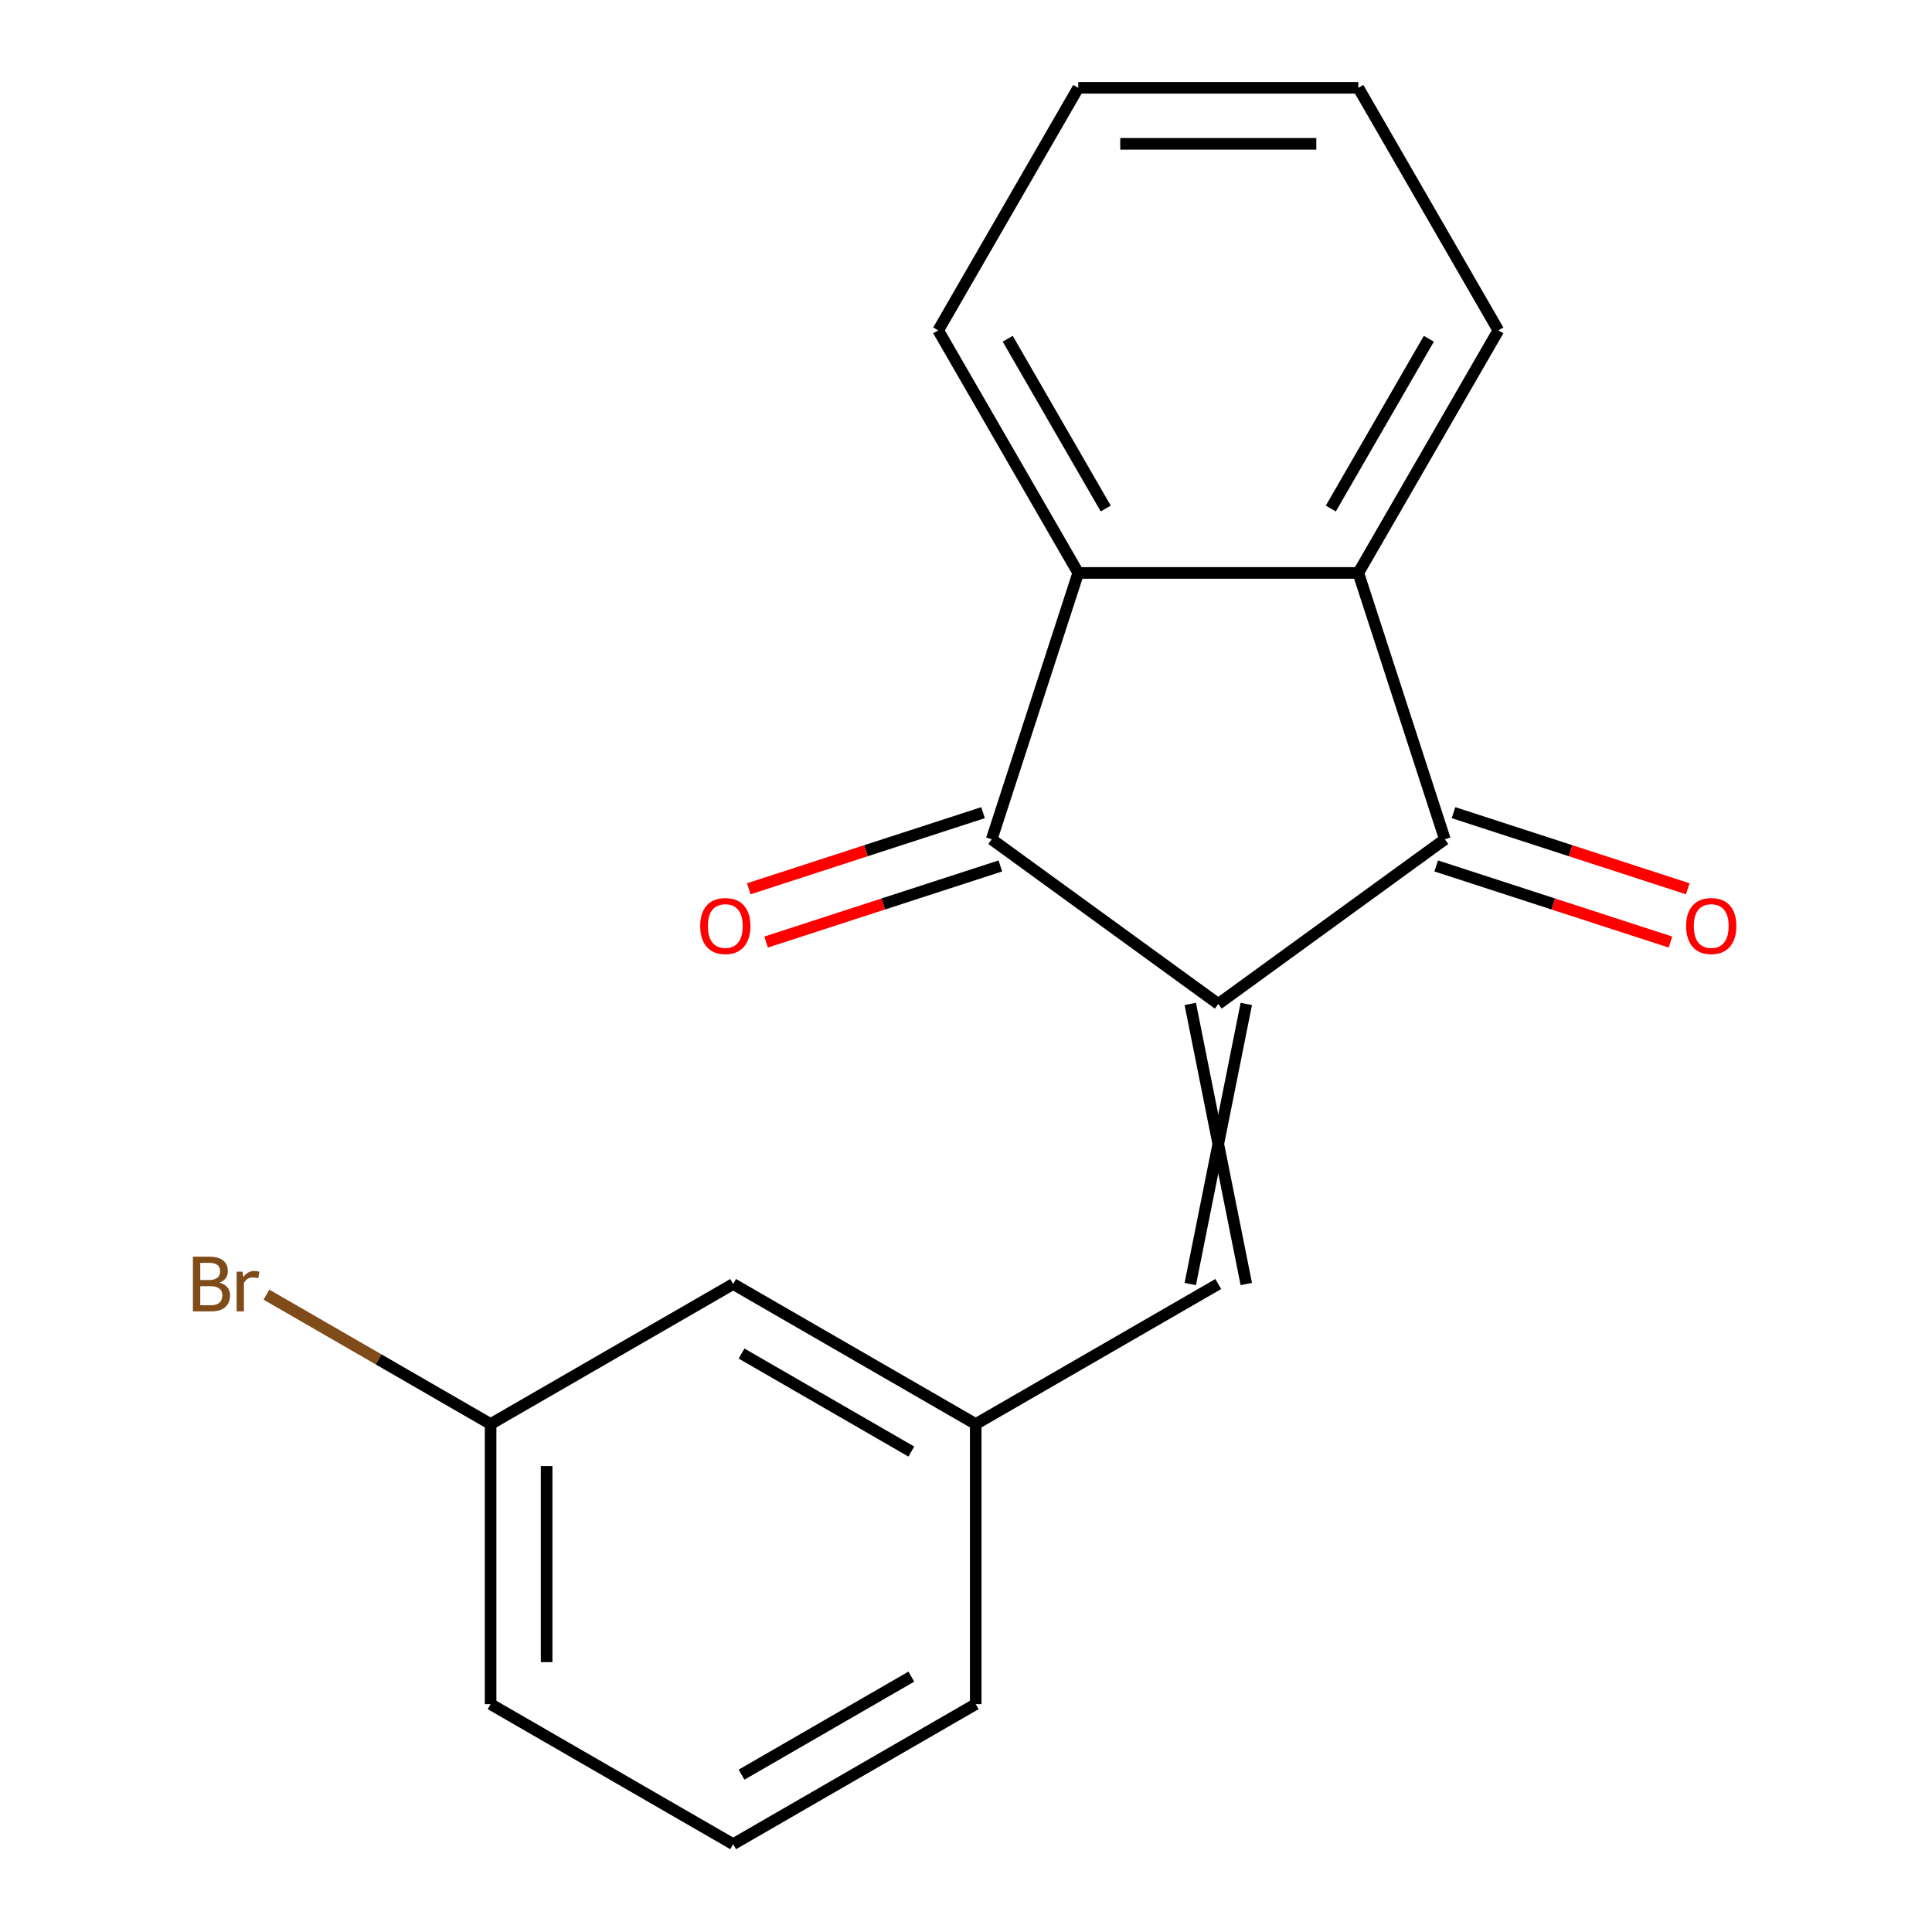 <?xml version='1.0' encoding='iso-8859-1'?>
<svg version='1.1' baseProfile='full'
              xmlns='http://www.w3.org/2000/svg'
                      xmlns:rdkit='http://www.rdkit.org/xml'
                      xmlns:xlink='http://www.w3.org/1999/xlink'
                  xml:space='preserve'
width='1000px' height='1000px' viewBox='0 0 1000 1000'>
<!-- END OF HEADER -->
<rect style='opacity:1.0;fill:#FFFFFF;stroke:none' width='1000' height='1000' x='0' y='0'> </rect>
<path class='bond-0' d='M 630.58,519.636 L 747.863,434.424' style='fill:none;fill-rule:evenodd;stroke:#000000;stroke-width:6px;stroke-linecap:butt;stroke-linejoin:miter;stroke-opacity:1' />
<path class='bond-1' d='M 630.58,519.636 L 513.297,434.424' style='fill:none;fill-rule:evenodd;stroke:#000000;stroke-width:6px;stroke-linecap:butt;stroke-linejoin:miter;stroke-opacity:1' />
<path class='bond-4' d='M 616.083,519.636 L 645.077,664.606' style='fill:none;fill-rule:evenodd;stroke:#000000;stroke-width:6px;stroke-linecap:butt;stroke-linejoin:miter;stroke-opacity:1' />
<path class='bond-4' d='M 645.077,519.636 L 616.083,664.606' style='fill:none;fill-rule:evenodd;stroke:#000000;stroke-width:6px;stroke-linecap:butt;stroke-linejoin:miter;stroke-opacity:1' />
<path class='bond-2' d='M 747.863,434.424 L 703.065,296.55' style='fill:none;fill-rule:evenodd;stroke:#000000;stroke-width:6px;stroke-linecap:butt;stroke-linejoin:miter;stroke-opacity:1' />
<path class='bond-5' d='M 743.383,448.212 L 804.009,467.91' style='fill:none;fill-rule:evenodd;stroke:#000000;stroke-width:6px;stroke-linecap:butt;stroke-linejoin:miter;stroke-opacity:1' />
<path class='bond-5' d='M 804.009,467.91 L 864.634,487.609' style='fill:none;fill-rule:evenodd;stroke:#FF0000;stroke-width:6px;stroke-linecap:butt;stroke-linejoin:miter;stroke-opacity:1' />
<path class='bond-5' d='M 752.343,420.637 L 812.968,440.335' style='fill:none;fill-rule:evenodd;stroke:#000000;stroke-width:6px;stroke-linecap:butt;stroke-linejoin:miter;stroke-opacity:1' />
<path class='bond-5' d='M 812.968,440.335 L 873.593,460.034' style='fill:none;fill-rule:evenodd;stroke:#FF0000;stroke-width:6px;stroke-linecap:butt;stroke-linejoin:miter;stroke-opacity:1' />
<path class='bond-3' d='M 513.297,434.424 L 558.095,296.55' style='fill:none;fill-rule:evenodd;stroke:#000000;stroke-width:6px;stroke-linecap:butt;stroke-linejoin:miter;stroke-opacity:1' />
<path class='bond-6' d='M 508.817,420.637 L 448.192,440.335' style='fill:none;fill-rule:evenodd;stroke:#000000;stroke-width:6px;stroke-linecap:butt;stroke-linejoin:miter;stroke-opacity:1' />
<path class='bond-6' d='M 448.192,440.335 L 387.567,460.034' style='fill:none;fill-rule:evenodd;stroke:#FF0000;stroke-width:6px;stroke-linecap:butt;stroke-linejoin:miter;stroke-opacity:1' />
<path class='bond-6' d='M 517.777,448.212 L 457.152,467.91' style='fill:none;fill-rule:evenodd;stroke:#000000;stroke-width:6px;stroke-linecap:butt;stroke-linejoin:miter;stroke-opacity:1' />
<path class='bond-6' d='M 457.152,467.91 L 396.526,487.609' style='fill:none;fill-rule:evenodd;stroke:#FF0000;stroke-width:6px;stroke-linecap:butt;stroke-linejoin:miter;stroke-opacity:1' />
<path class='bond-11' d='M 703.065,296.55 L 775.55,171.002' style='fill:none;fill-rule:evenodd;stroke:#000000;stroke-width:6px;stroke-linecap:butt;stroke-linejoin:miter;stroke-opacity:1' />
<path class='bond-11' d='M 688.828,263.221 L 739.568,175.337' style='fill:none;fill-rule:evenodd;stroke:#000000;stroke-width:6px;stroke-linecap:butt;stroke-linejoin:miter;stroke-opacity:1' />
<path class='bond-18' d='M 703.065,296.55 L 558.095,296.55' style='fill:none;fill-rule:evenodd;stroke:#000000;stroke-width:6px;stroke-linecap:butt;stroke-linejoin:miter;stroke-opacity:1' />
<path class='bond-12' d='M 558.095,296.55 L 485.61,171.002' style='fill:none;fill-rule:evenodd;stroke:#000000;stroke-width:6px;stroke-linecap:butt;stroke-linejoin:miter;stroke-opacity:1' />
<path class='bond-12' d='M 572.332,263.221 L 521.592,175.337' style='fill:none;fill-rule:evenodd;stroke:#000000;stroke-width:6px;stroke-linecap:butt;stroke-linejoin:miter;stroke-opacity:1' />
<path class='bond-7' d='M 630.58,664.606 L 505.032,737.091' style='fill:none;fill-rule:evenodd;stroke:#000000;stroke-width:6px;stroke-linecap:butt;stroke-linejoin:miter;stroke-opacity:1' />
<path class='bond-8' d='M 505.032,737.091 L 379.485,664.606' style='fill:none;fill-rule:evenodd;stroke:#000000;stroke-width:6px;stroke-linecap:butt;stroke-linejoin:miter;stroke-opacity:1' />
<path class='bond-8' d='M 471.703,751.327 L 383.82,700.588' style='fill:none;fill-rule:evenodd;stroke:#000000;stroke-width:6px;stroke-linecap:butt;stroke-linejoin:miter;stroke-opacity:1' />
<path class='bond-14' d='M 505.032,737.091 L 505.032,882.06' style='fill:none;fill-rule:evenodd;stroke:#000000;stroke-width:6px;stroke-linecap:butt;stroke-linejoin:miter;stroke-opacity:1' />
<path class='bond-9' d='M 379.485,664.606 L 253.937,737.091' style='fill:none;fill-rule:evenodd;stroke:#000000;stroke-width:6px;stroke-linecap:butt;stroke-linejoin:miter;stroke-opacity:1' />
<path class='bond-10' d='M 253.937,737.091 L 195.925,703.597' style='fill:none;fill-rule:evenodd;stroke:#000000;stroke-width:6px;stroke-linecap:butt;stroke-linejoin:miter;stroke-opacity:1' />
<path class='bond-10' d='M 195.925,703.597 L 137.914,670.104' style='fill:none;fill-rule:evenodd;stroke:#7F4C19;stroke-width:6px;stroke-linecap:butt;stroke-linejoin:miter;stroke-opacity:1' />
<path class='bond-20' d='M 253.937,737.091 L 253.937,882.06' style='fill:none;fill-rule:evenodd;stroke:#000000;stroke-width:6px;stroke-linecap:butt;stroke-linejoin:miter;stroke-opacity:1' />
<path class='bond-20' d='M 282.931,758.836 L 282.931,860.315' style='fill:none;fill-rule:evenodd;stroke:#000000;stroke-width:6px;stroke-linecap:butt;stroke-linejoin:miter;stroke-opacity:1' />
<path class='bond-17' d='M 775.55,171.002 L 703.065,45.455' style='fill:none;fill-rule:evenodd;stroke:#000000;stroke-width:6px;stroke-linecap:butt;stroke-linejoin:miter;stroke-opacity:1' />
<path class='bond-16' d='M 485.61,171.002 L 558.095,45.455' style='fill:none;fill-rule:evenodd;stroke:#000000;stroke-width:6px;stroke-linecap:butt;stroke-linejoin:miter;stroke-opacity:1' />
<path class='bond-13' d='M 379.485,954.545 L 505.032,882.06' style='fill:none;fill-rule:evenodd;stroke:#000000;stroke-width:6px;stroke-linecap:butt;stroke-linejoin:miter;stroke-opacity:1' />
<path class='bond-13' d='M 383.82,918.563 L 471.703,867.824' style='fill:none;fill-rule:evenodd;stroke:#000000;stroke-width:6px;stroke-linecap:butt;stroke-linejoin:miter;stroke-opacity:1' />
<path class='bond-15' d='M 379.485,954.545 L 253.937,882.06' style='fill:none;fill-rule:evenodd;stroke:#000000;stroke-width:6px;stroke-linecap:butt;stroke-linejoin:miter;stroke-opacity:1' />
<path class='bond-19' d='M 558.095,45.455 L 703.065,45.455' style='fill:none;fill-rule:evenodd;stroke:#000000;stroke-width:6px;stroke-linecap:butt;stroke-linejoin:miter;stroke-opacity:1' />
<path class='bond-19' d='M 579.841,74.448 L 681.32,74.448' style='fill:none;fill-rule:evenodd;stroke:#000000;stroke-width:6px;stroke-linecap:butt;stroke-linejoin:miter;stroke-opacity:1' />
<path  class='atom-6' d='M 872.738 479.303
Q 872.738 472.503, 876.098 468.703
Q 879.458 464.903, 885.738 464.903
Q 892.018 464.903, 895.378 468.703
Q 898.738 472.503, 898.738 479.303
Q 898.738 486.183, 895.338 490.103
Q 891.938 493.983, 885.738 493.983
Q 879.498 493.983, 876.098 490.103
Q 872.738 486.223, 872.738 479.303
M 885.738 490.783
Q 890.058 490.783, 892.378 487.903
Q 894.738 484.983, 894.738 479.303
Q 894.738 473.743, 892.378 470.943
Q 890.058 468.103, 885.738 468.103
Q 881.418 468.103, 879.058 470.903
Q 876.738 473.703, 876.738 479.303
Q 876.738 485.023, 879.058 487.903
Q 881.418 490.783, 885.738 490.783
' fill='#FF0000'/>
<path  class='atom-7' d='M 362.422 479.303
Q 362.422 472.503, 365.782 468.703
Q 369.142 464.903, 375.422 464.903
Q 381.702 464.903, 385.062 468.703
Q 388.422 472.503, 388.422 479.303
Q 388.422 486.183, 385.022 490.103
Q 381.622 493.983, 375.422 493.983
Q 369.182 493.983, 365.782 490.103
Q 362.422 486.223, 362.422 479.303
M 375.422 490.783
Q 379.742 490.783, 382.062 487.903
Q 384.422 484.983, 384.422 479.303
Q 384.422 473.743, 382.062 470.943
Q 379.742 468.103, 375.422 468.103
Q 371.102 468.103, 368.742 470.903
Q 366.422 473.703, 366.422 479.303
Q 366.422 485.023, 368.742 487.903
Q 371.102 490.783, 375.422 490.783
' fill='#FF0000'/>
<path  class='atom-11' d='M 113.609 663.886
Q 116.329 664.646, 117.689 666.326
Q 119.089 667.966, 119.089 670.406
Q 119.089 674.326, 116.569 676.566
Q 114.089 678.766, 109.369 678.766
L 99.85 678.766
L 99.85 650.446
L 108.209 650.446
Q 113.049 650.446, 115.489 652.406
Q 117.929 654.366, 117.929 657.966
Q 117.929 662.246, 113.609 663.886
M 103.649 653.646
L 103.649 662.526
L 108.209 662.526
Q 111.009 662.526, 112.449 661.406
Q 113.929 660.246, 113.929 657.966
Q 113.929 653.646, 108.209 653.646
L 103.649 653.646
M 109.369 675.566
Q 112.129 675.566, 113.609 674.246
Q 115.089 672.926, 115.089 670.406
Q 115.089 668.086, 113.449 666.926
Q 111.849 665.726, 108.769 665.726
L 103.649 665.726
L 103.649 675.566
L 109.369 675.566
' fill='#7F4C19'/>
<path  class='atom-11' d='M 125.529 658.206
L 125.969 661.046
Q 128.129 657.846, 131.649 657.846
Q 132.769 657.846, 134.289 658.246
L 133.689 661.606
Q 131.969 661.206, 131.009 661.206
Q 129.329 661.206, 128.209 661.886
Q 127.129 662.526, 126.249 664.086
L 126.249 678.766
L 122.489 678.766
L 122.489 658.206
L 125.529 658.206
' fill='#7F4C19'/>
</svg>
